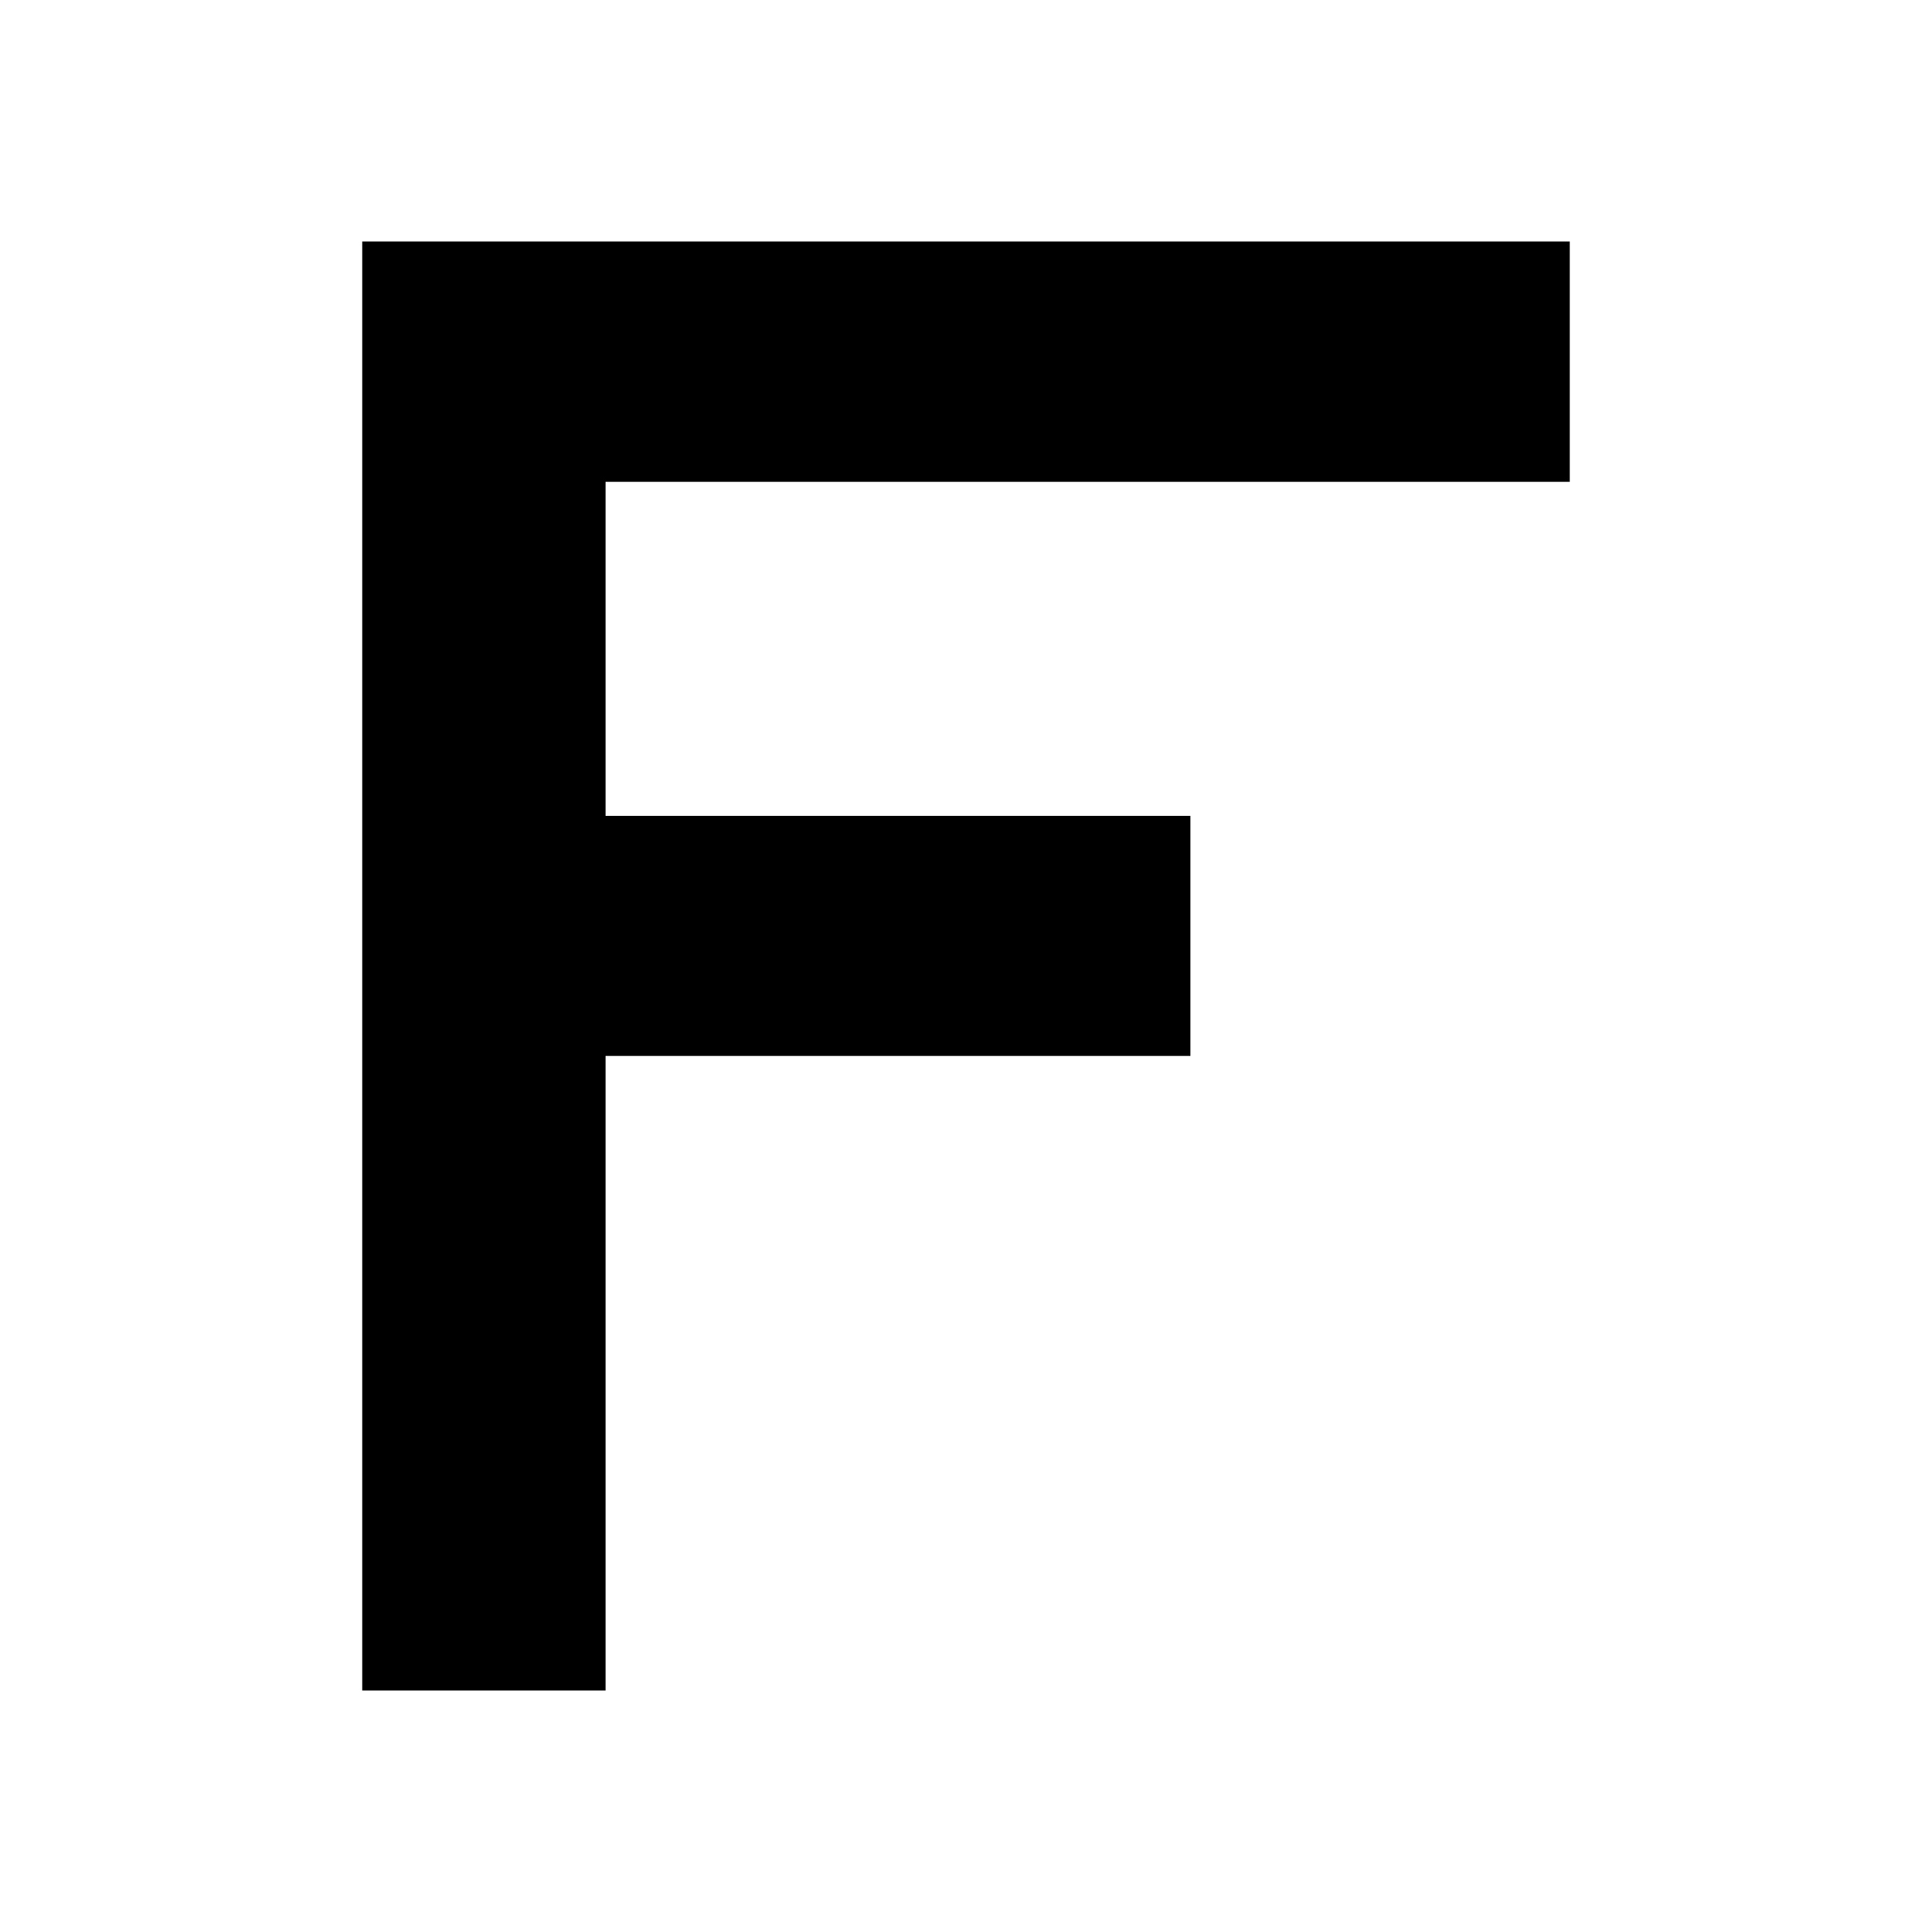<?xml version="1.0" encoding="UTF-8" standalone="no"?>
<svg
   xmlns:dc="http://purl.org/dc/elements/1.1/"
   xmlns:cc="http://creativecommons.org/ns#"
   xmlns:rdf="http://www.w3.org/1999/02/22-rdf-syntax-ns#"
   xmlns:svg="http://www.w3.org/2000/svg"
   xmlns="http://www.w3.org/2000/svg"
   xmlns:sodipodi="http://sodipodi.sourceforge.net/DTD/sodipodi-0.dtd"
   xmlns:inkscape="http://www.inkscape.org/namespaces/inkscape"
   viewBox="0 0 32 32"
   version="1.1"
   id="svg856"
   sodipodi:docname="fenway.svg"
   inkscape:version="1.0.2-2 (e86c870879, 2021-01-15)"
   inkscape:export-filename="C:\Users\Pazaz\Desktop\fenway-wordmark.png"
   inkscape:export-xdpi="96"
   inkscape:export-ydpi="96">
  <defs
     id="defs860" />
  <sodipodi:namedview
     pagecolor="#ffffff"
     bordercolor="#666666"
     borderopacity="1"
     objecttolerance="10"
     gridtolerance="10"
     guidetolerance="10"
     inkscape:pageopacity="0"
     inkscape:pageshadow="2"
     inkscape:window-width="1920"
     inkscape:window-height="1027"
     id="namedview858"
     showgrid="false"
     inkscape:zoom="13.241363"
     inkscape:cx="10.696345"
     inkscape:cy="24.293807"
     inkscape:window-x="-8"
     inkscape:window-y="-8"
     inkscape:window-maximized="1"
     inkscape:current-layer="svg856"
     inkscape:document-rotation="0" />
  <path
     fill="#000000"
     d="m 6,28 h 4.03 V 17.489 h 9.687 V 13.514 H 10.03 V 7.981 H 26 V 4 H 6 Z"
     id="path854"
     sodipodi:nodetypes="ccccccccccc"
     style="stroke-width:0.615" />
</svg>
